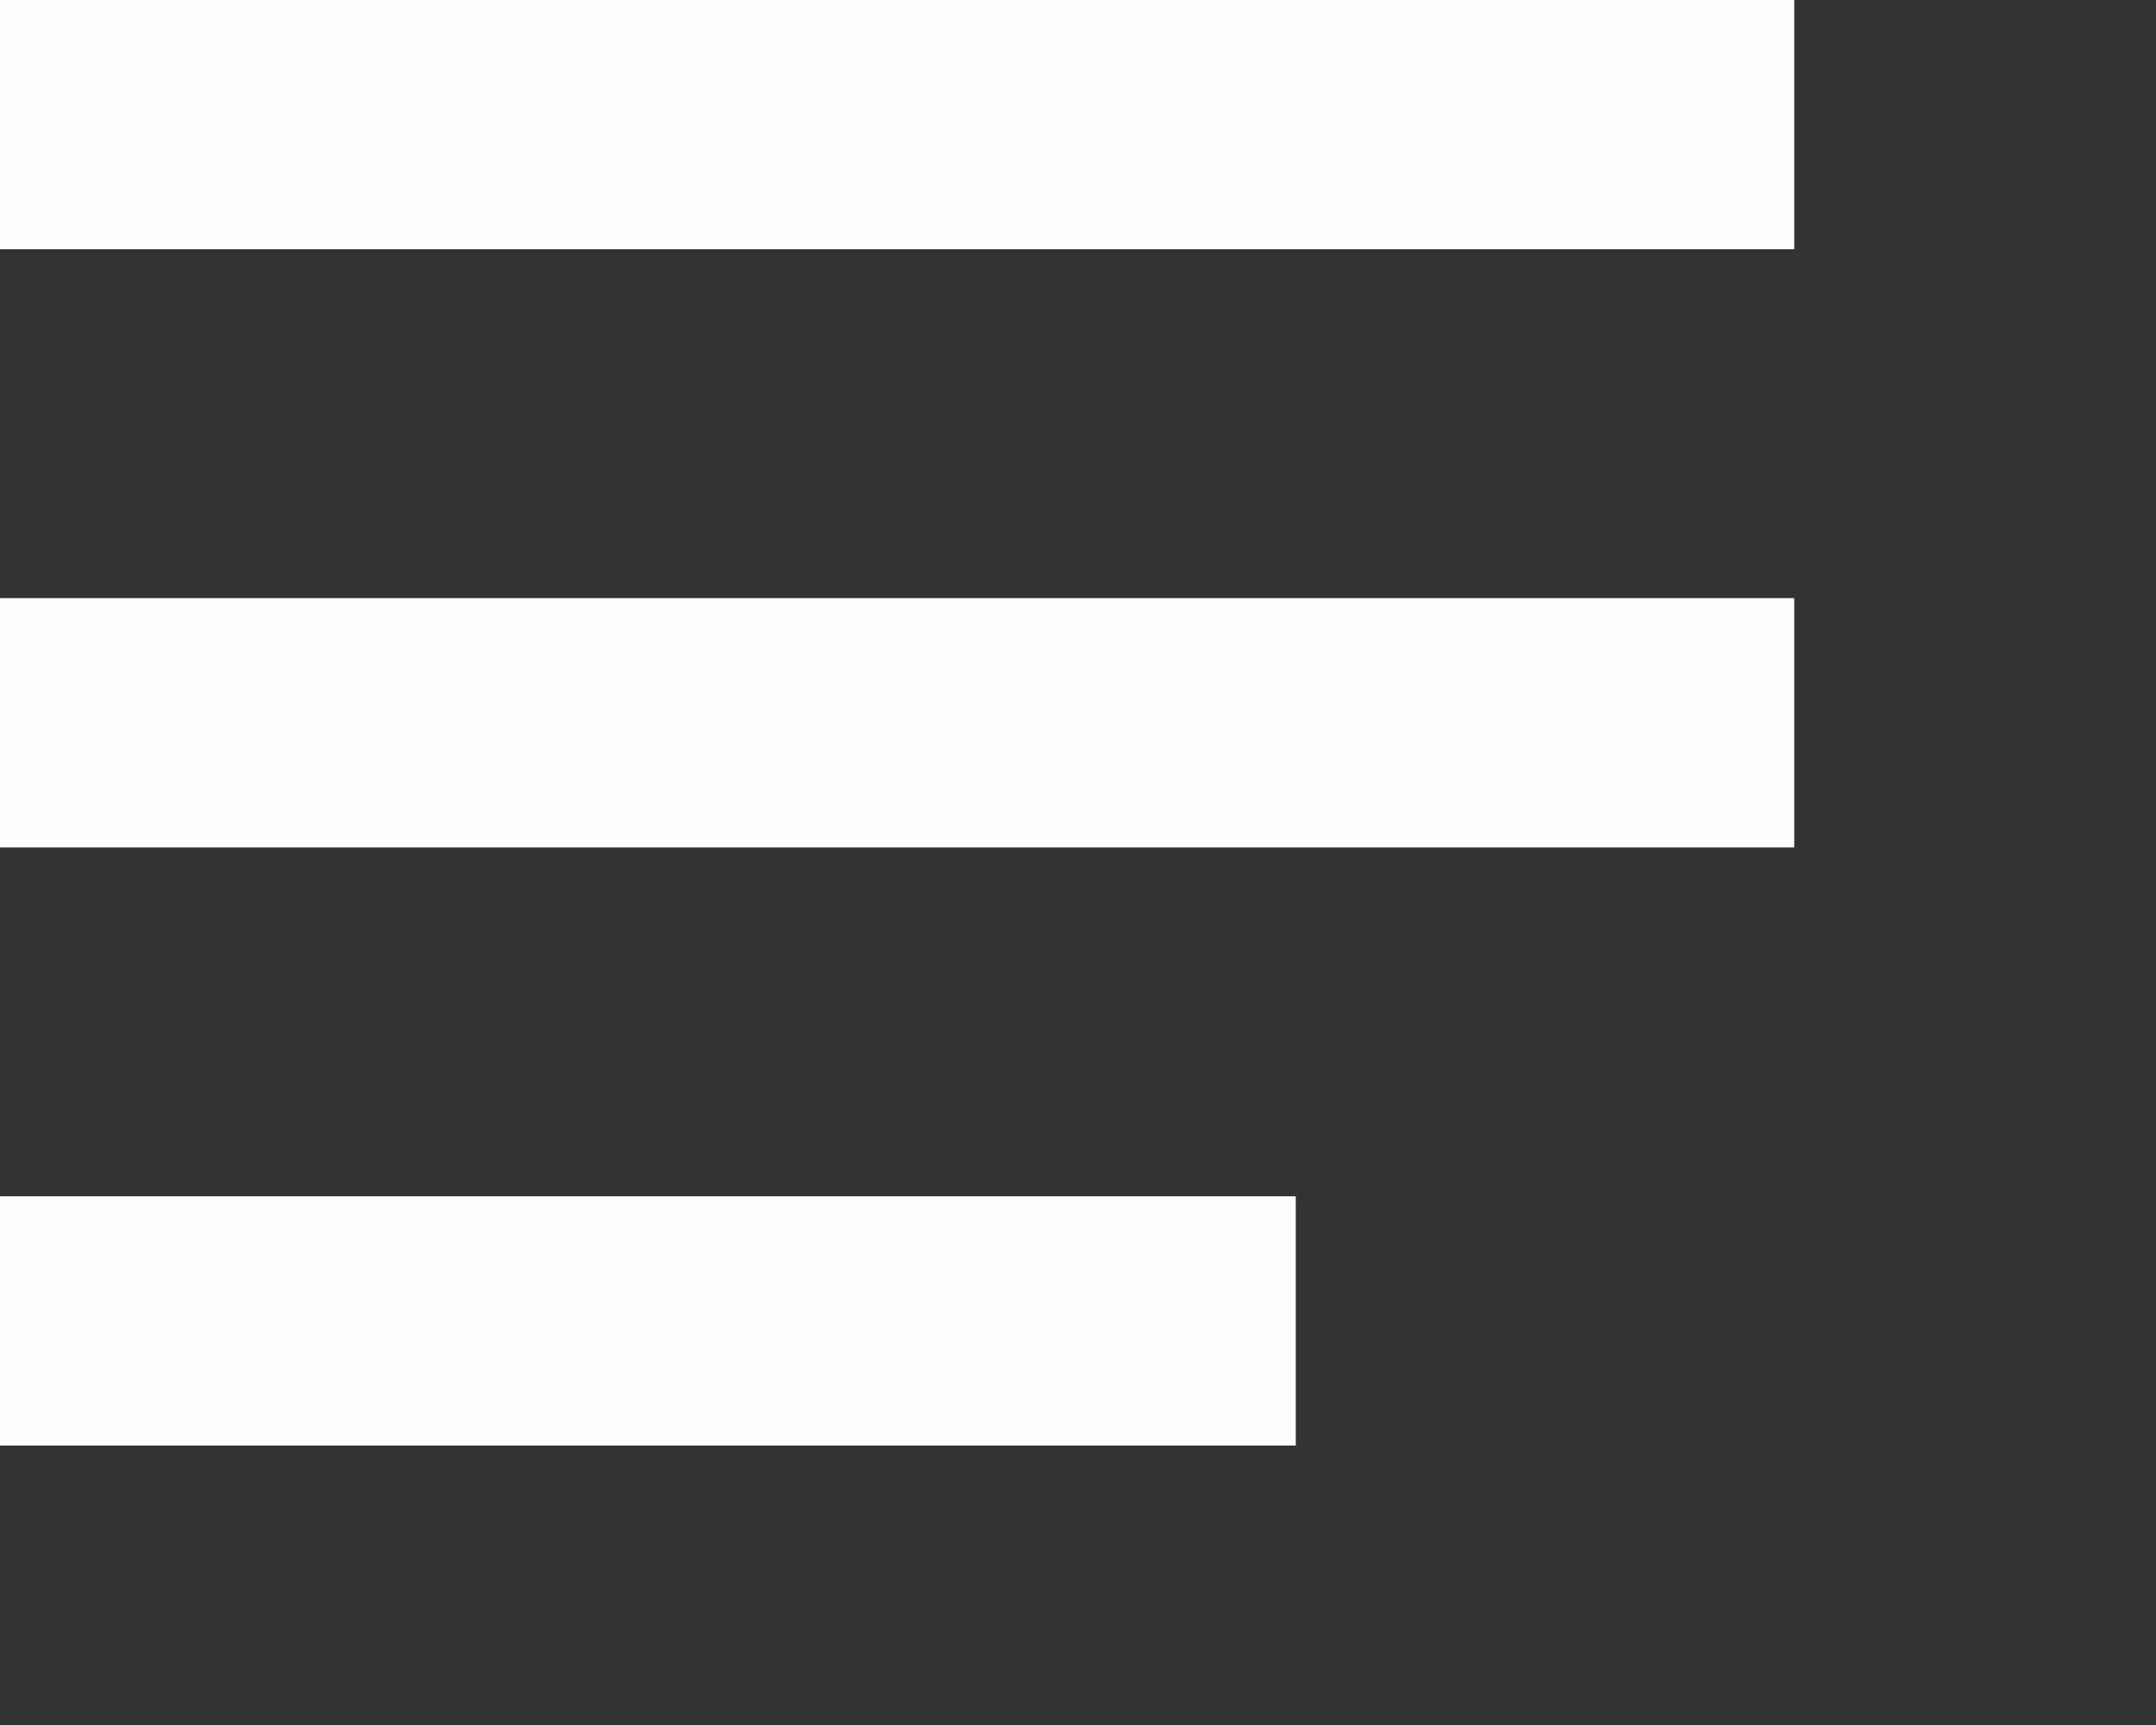 <?xml version="1.0" encoding="utf-8"?>
<svg xmlns="http://www.w3.org/2000/svg" fill="none" height="100%" overflow="visible" preserveAspectRatio="none" style="display: block;" viewBox="0 0 5 4" width="100%">
<rect x="0" y="0" width="5" height="4" fill="#333333" stroke="none"/>
<path d="M4.161 0.578H0V0H4.161V0.578ZM4.161 1.387H0V1.965H4.161V1.387ZM3.005 2.774H0V3.352H3.005V2.774Z" fill="#FDFFFF" id="Vector"/>
</svg>